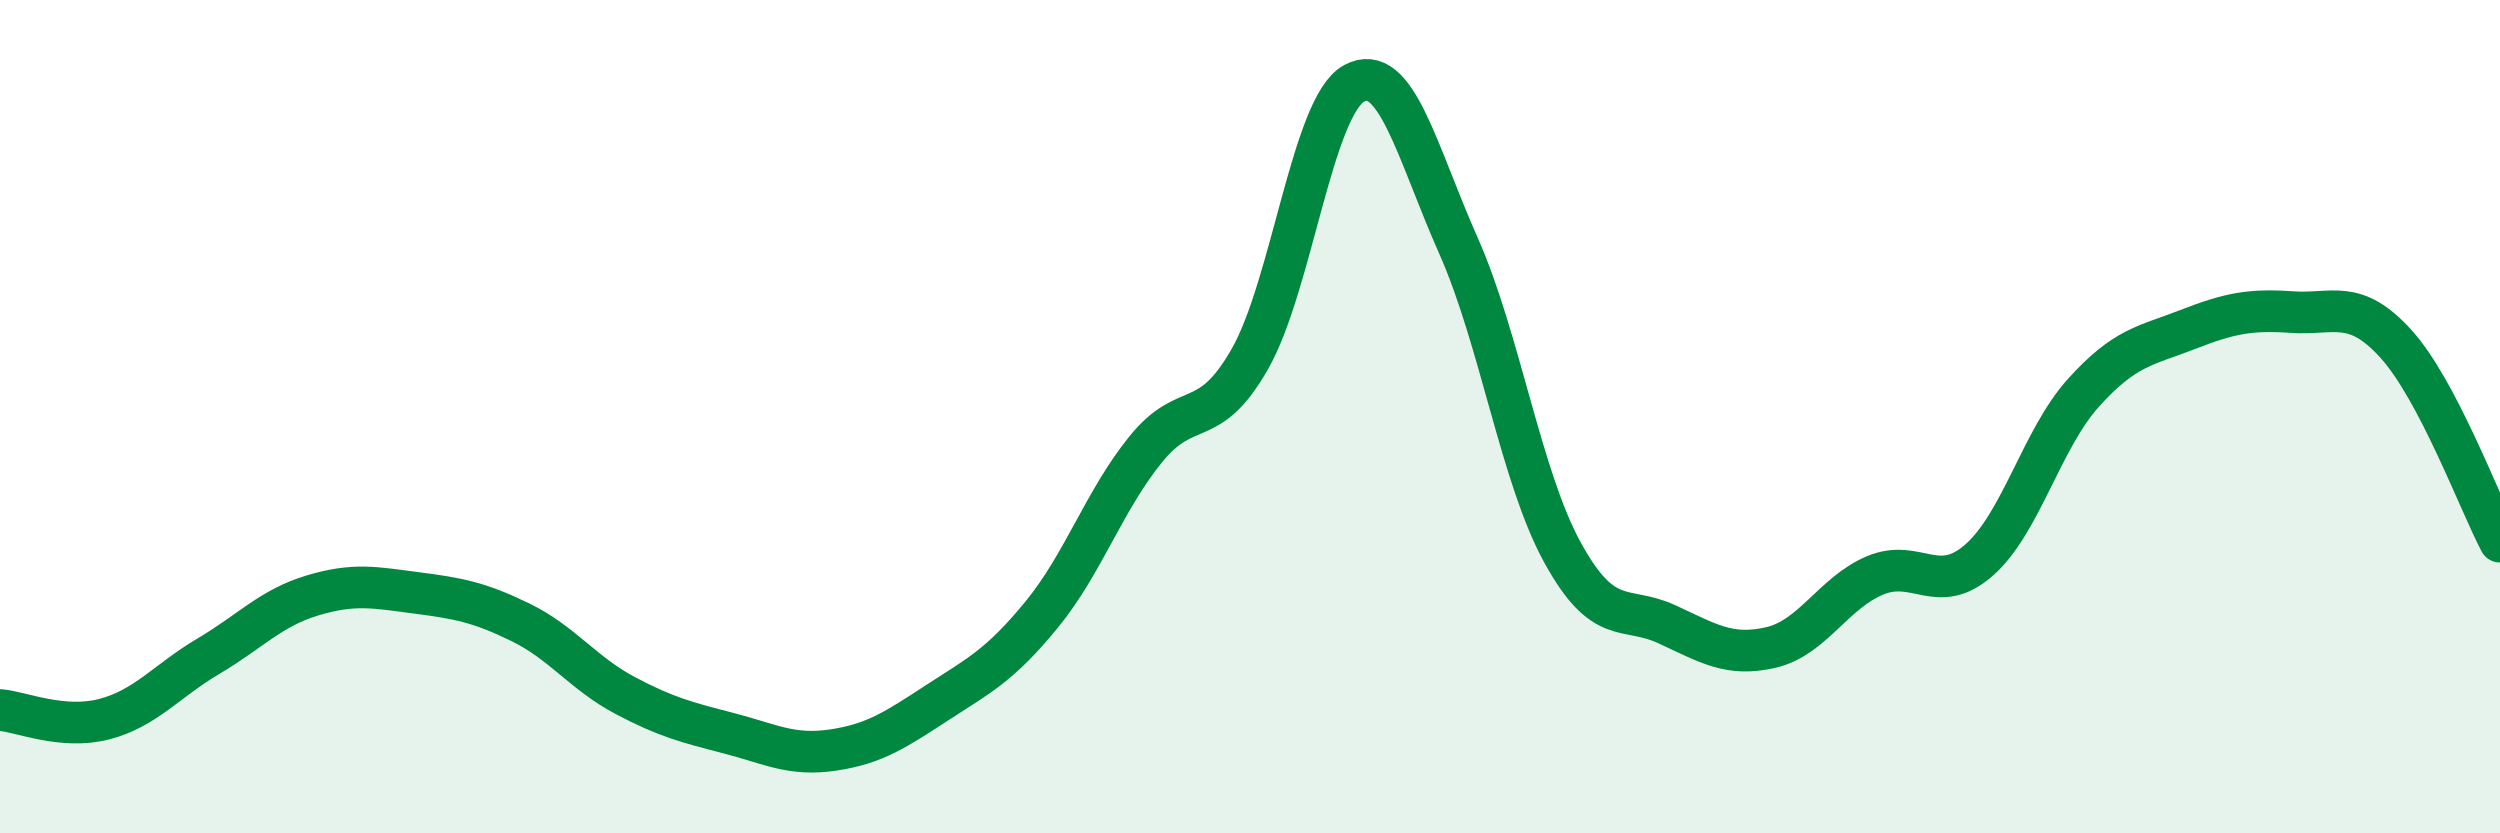 
    <svg width="60" height="20" viewBox="0 0 60 20" xmlns="http://www.w3.org/2000/svg">
      <path
        d="M 0,17.04 C 0.5,17.08 1.5,17.52 2.5,17.26 C 3.5,17 4,16.34 5,15.75 C 6,15.16 6.5,14.59 7.5,14.29 C 8.5,13.99 9,14.1 10,14.23 C 11,14.36 11.5,14.45 12.5,14.94 C 13.5,15.43 14,16.16 15,16.69 C 16,17.22 16.5,17.34 17.5,17.6 C 18.5,17.86 19,18.15 20,18 C 21,17.85 21.5,17.51 22.5,16.86 C 23.5,16.21 24,15.97 25,14.75 C 26,13.53 26.5,12.01 27.5,10.78 C 28.5,9.55 29,10.37 30,8.61 C 31,6.85 31.5,2.54 32.5,2 C 33.5,1.46 34,3.64 35,5.89 C 36,8.14 36.5,11.44 37.5,13.26 C 38.5,15.08 39,14.52 40,14.98 C 41,15.44 41.5,15.77 42.5,15.54 C 43.5,15.31 44,14.23 45,13.81 C 46,13.39 46.5,14.32 47.5,13.44 C 48.5,12.56 49,10.54 50,9.43 C 51,8.32 51.5,8.3 52.5,7.91 C 53.5,7.52 54,7.42 55,7.49 C 56,7.56 56.5,7.15 57.5,8.25 C 58.5,9.35 59.5,12.05 60,13L60 20L0 20Z"
        fill="#008740"
        opacity="0.1"
        stroke-linecap="round"
        stroke-linejoin="round"
      />
      <path
        d="M 0,17.04 C 0.5,17.08 1.5,17.52 2.5,17.26 C 3.5,17 4,16.34 5,15.75 C 6,15.16 6.5,14.59 7.5,14.29 C 8.5,13.99 9,14.1 10,14.23 C 11,14.36 11.5,14.45 12.5,14.94 C 13.5,15.43 14,16.16 15,16.69 C 16,17.22 16.5,17.34 17.5,17.6 C 18.5,17.86 19,18.15 20,18 C 21,17.85 21.5,17.51 22.5,16.86 C 23.5,16.21 24,15.97 25,14.75 C 26,13.53 26.5,12.01 27.5,10.78 C 28.5,9.55 29,10.37 30,8.61 C 31,6.85 31.5,2.54 32.5,2 C 33.5,1.46 34,3.64 35,5.89 C 36,8.14 36.5,11.44 37.5,13.26 C 38.5,15.08 39,14.52 40,14.98 C 41,15.44 41.5,15.77 42.5,15.54 C 43.5,15.31 44,14.23 45,13.81 C 46,13.39 46.5,14.32 47.5,13.44 C 48.5,12.56 49,10.54 50,9.43 C 51,8.32 51.5,8.3 52.5,7.91 C 53.5,7.52 54,7.42 55,7.49 C 56,7.56 56.5,7.15 57.5,8.25 C 58.5,9.35 59.5,12.05 60,13"
        stroke="#008740"
        stroke-width="1"
        fill="none"
        stroke-linecap="round"
        stroke-linejoin="round"
      />
    </svg>
  